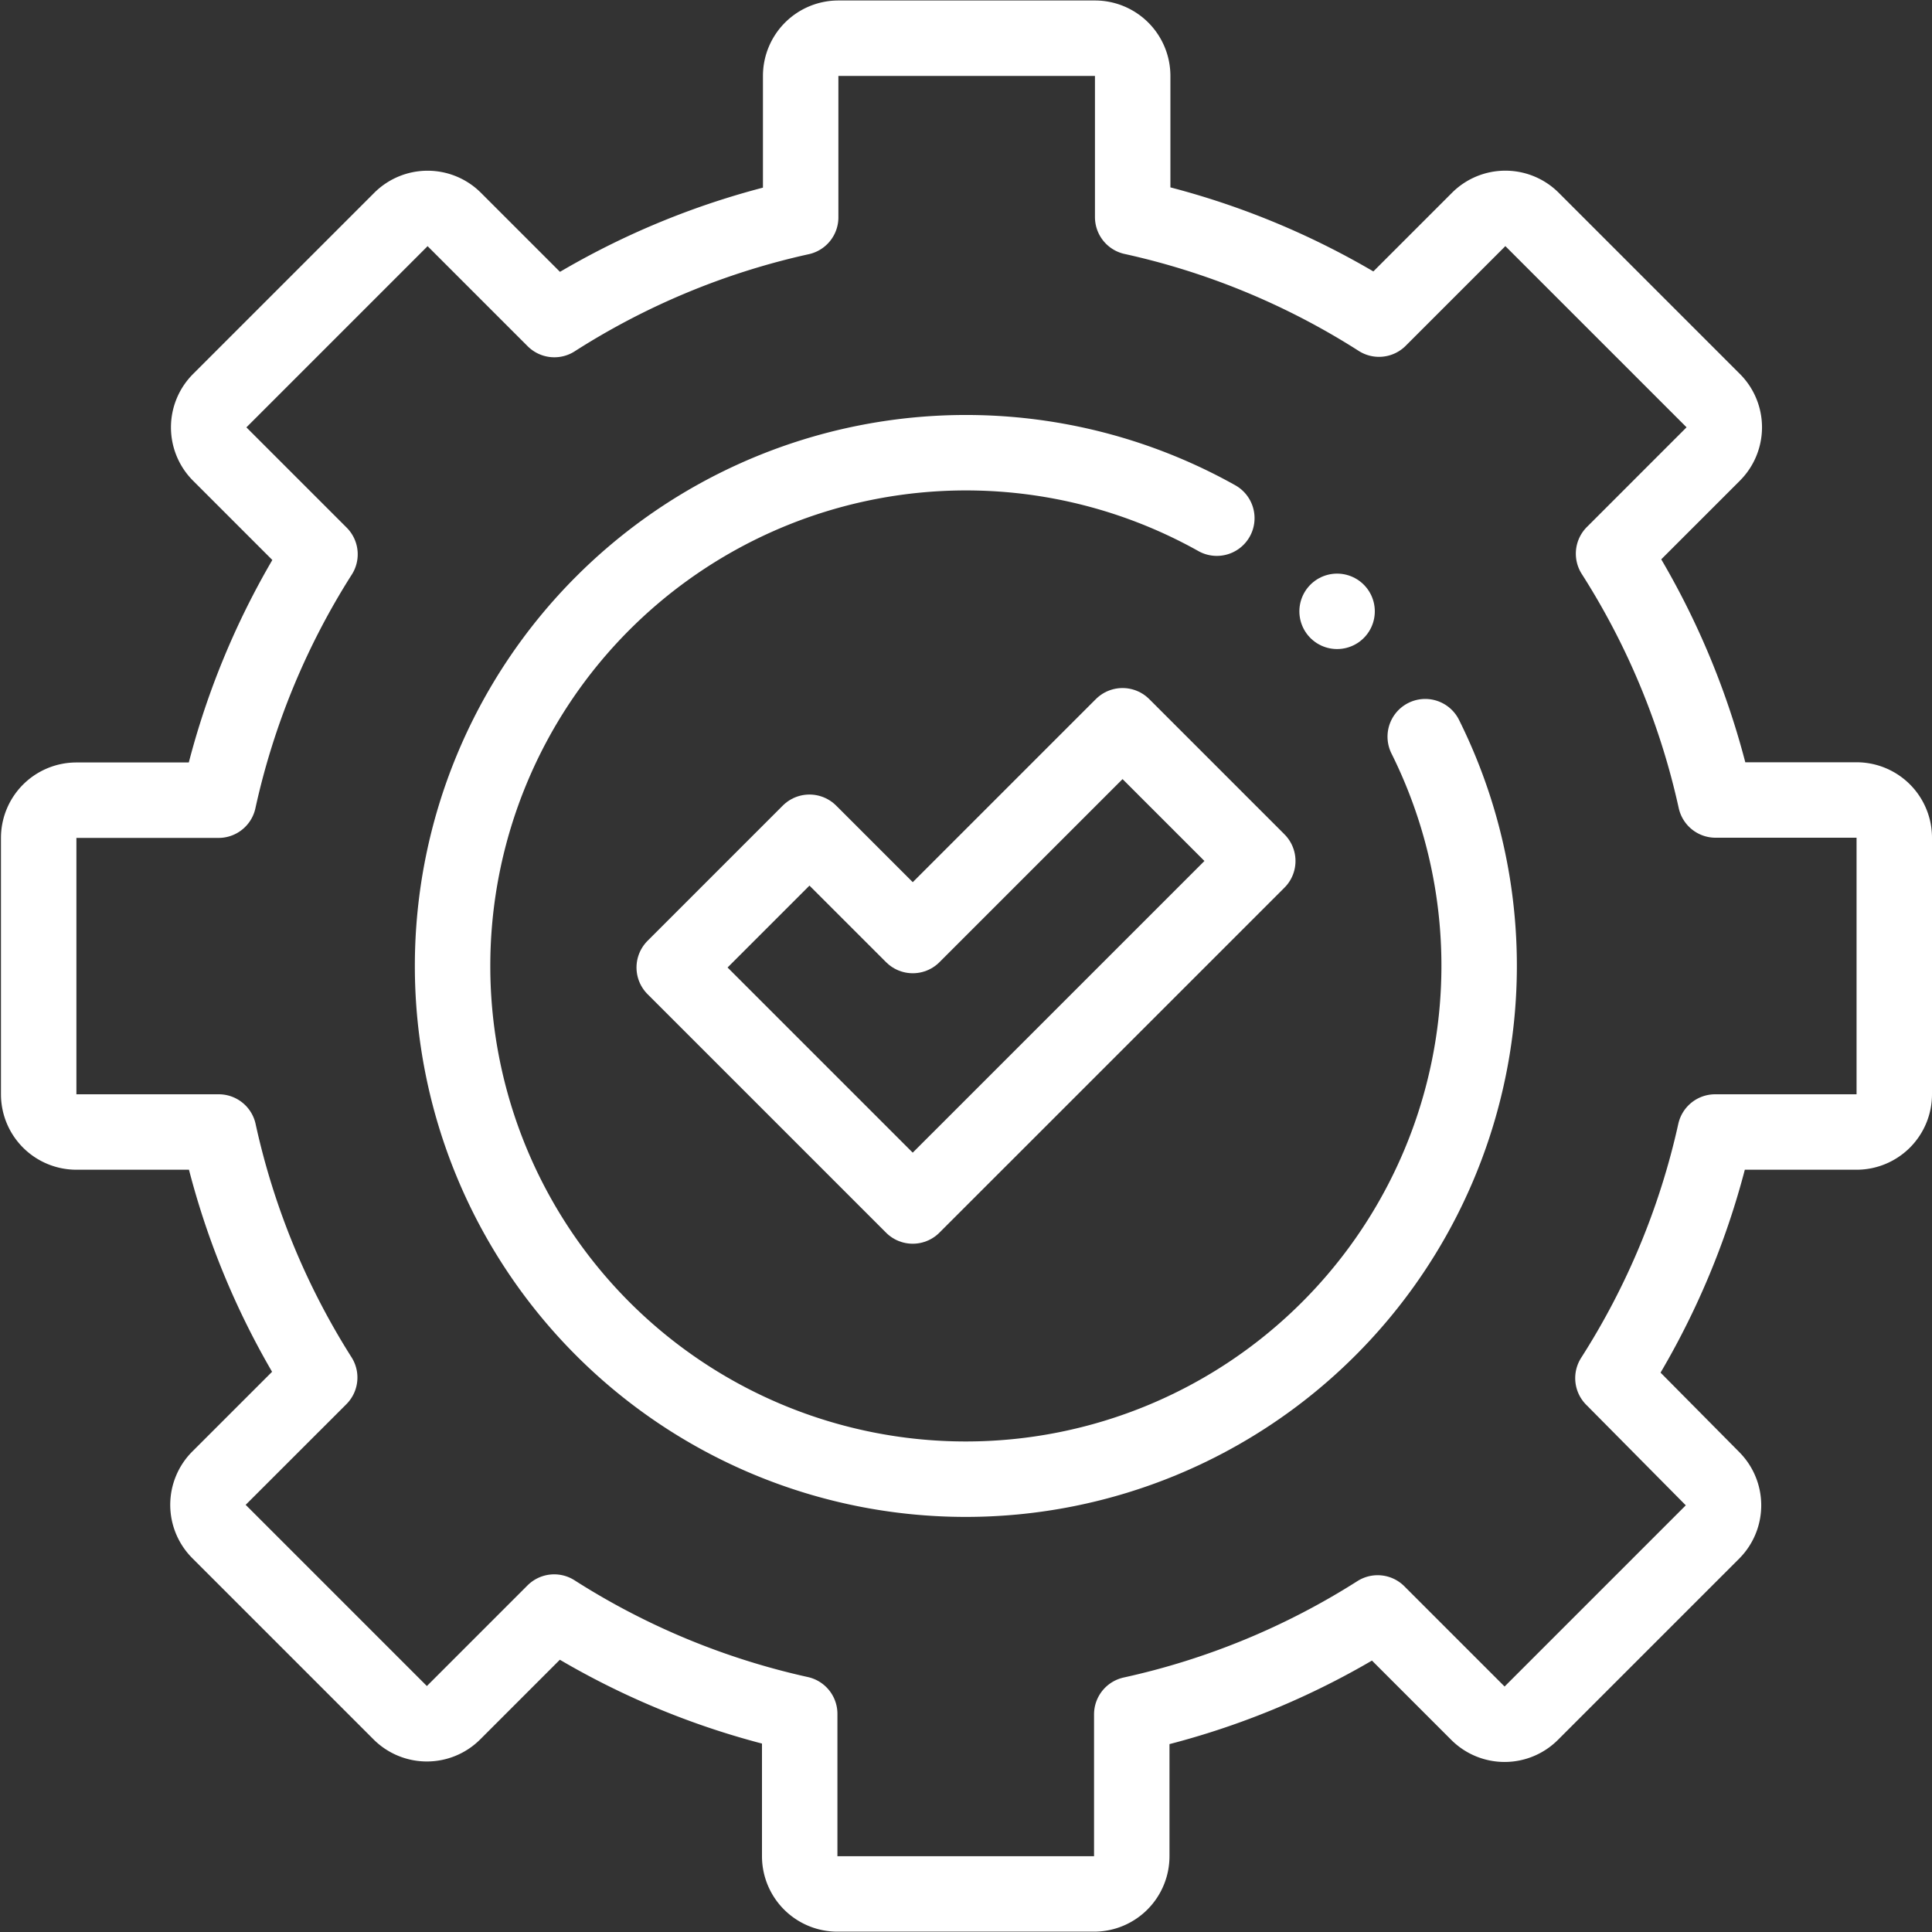 <svg xmlns="http://www.w3.org/2000/svg" xmlns:xlink="http://www.w3.org/1999/xlink" width="40" height="40" viewBox="0 0 40 40">
  <rect x="0" y="0" width="40" height="40" fill="#333333" stroke="none"/>
  <defs>
    <clipPath id="clip-path">
      <rect id="Rectangle_5927" data-name="Rectangle 5927" width="40" height="40" transform="translate(138 1146)" fill="none" stroke="#fff" stroke-width="1"/>
    </clipPath>
    <clipPath id="clip-path-2">
      <path id="path1539" d="M0-40H40V0H0Z" fill="none" stroke="#fff" stroke-width="0.078"/>
    </clipPath>
  </defs>
  <g id="Mask_Group_529" data-name="Mask Group 529" transform="translate(-138 -1146)" clip-path="url(#clip-path)">
    <g id="g1533" transform="translate(138 1186)">
      <g id="g1535">
        <g id="g1537" clip-path="url(#clip-path-2)">
          <g id="g1543" transform="translate(39.219 -17.344)">
            <path id="path1545" d="M0,0V-5.312a.781.781,0,0,0-.781-.781H-3.7a15.784,15.784,0,0,0-2.112-5.1l2.066-2.066a.781.781,0,0,0,0-1.1l-3.756-3.756a.781.781,0,0,0-1.1,0l-2.066,2.066a15.784,15.784,0,0,0-5.1-2.112v-2.923a.781.781,0,0,0-.781-.781h-5.312a.781.781,0,0,0-.781.781v2.928a15.784,15.784,0,0,0-5.1,2.116l-2.074-2.074a.781.781,0,0,0-1.1,0l-3.756,3.756a.781.781,0,0,0,0,1.1l2.078,2.078a15.783,15.783,0,0,0-2.1,5.091h-2.943a.781.781,0,0,0-.781.781V0a.781.781,0,0,0,.781.781h2.947A15.785,15.785,0,0,0-32.6,5.864L-34.687,7.95a.781.781,0,0,0,0,1.1l3.756,3.756a.781.781,0,0,0,1.1,0l2.086-2.086a15.785,15.785,0,0,0,5.083,2.108v2.947a.781.781,0,0,0,.781.781h5.313a.781.781,0,0,0,.781-.781V12.838a15.783,15.783,0,0,0,5.091-2.1l2.078,2.078a.781.781,0,0,0,1.1,0l3.756-3.756a.781.781,0,0,0,0-1.1L-5.825,5.877A15.784,15.784,0,0,0-3.709.781H-.781A.781.781,0,0,0,0,0Z" fill="none" stroke="#fff" stroke-linecap="round" stroke-linejoin="round" stroke-miterlimit="10" stroke-width="1.562"/>
          </g>
          <g id="g1547" transform="translate(29.508 -24.748)">
            <path id="path1549" d="M0,0A10.63,10.63,0,0,1-2,12.261a10.625,10.625,0,0,1-15.026,0,10.625,10.625,0,0,1,0-15.026A10.63,10.63,0,0,1-4.315-4.524" fill="none" stroke="#fff" stroke-linecap="round" stroke-linejoin="round" stroke-miterlimit="10" stroke-width="1.562"/>
          </g>
          <g id="g1551" transform="translate(27.683 -27.343)">
            <path id="path1553" d="M0,0H0" fill="none" stroke="#fff" stroke-linecap="round" stroke-linejoin="round" stroke-miterlimit="10" stroke-width="1.562"/>
          </g>
          <g id="g1555" transform="translate(23.241 -24.974)">
            <path id="path1557" d="M0,0-4.343,4.343-6.482,2.205l-2.8,2.8,2.138,2.138,2.8,2.8L2.8,2.8Z" fill="none" stroke="#fff" stroke-linecap="round" stroke-linejoin="round" stroke-miterlimit="10" stroke-width="1.562"/>
          </g>
        </g>
      </g>
    </g>
  </g>
</svg>
